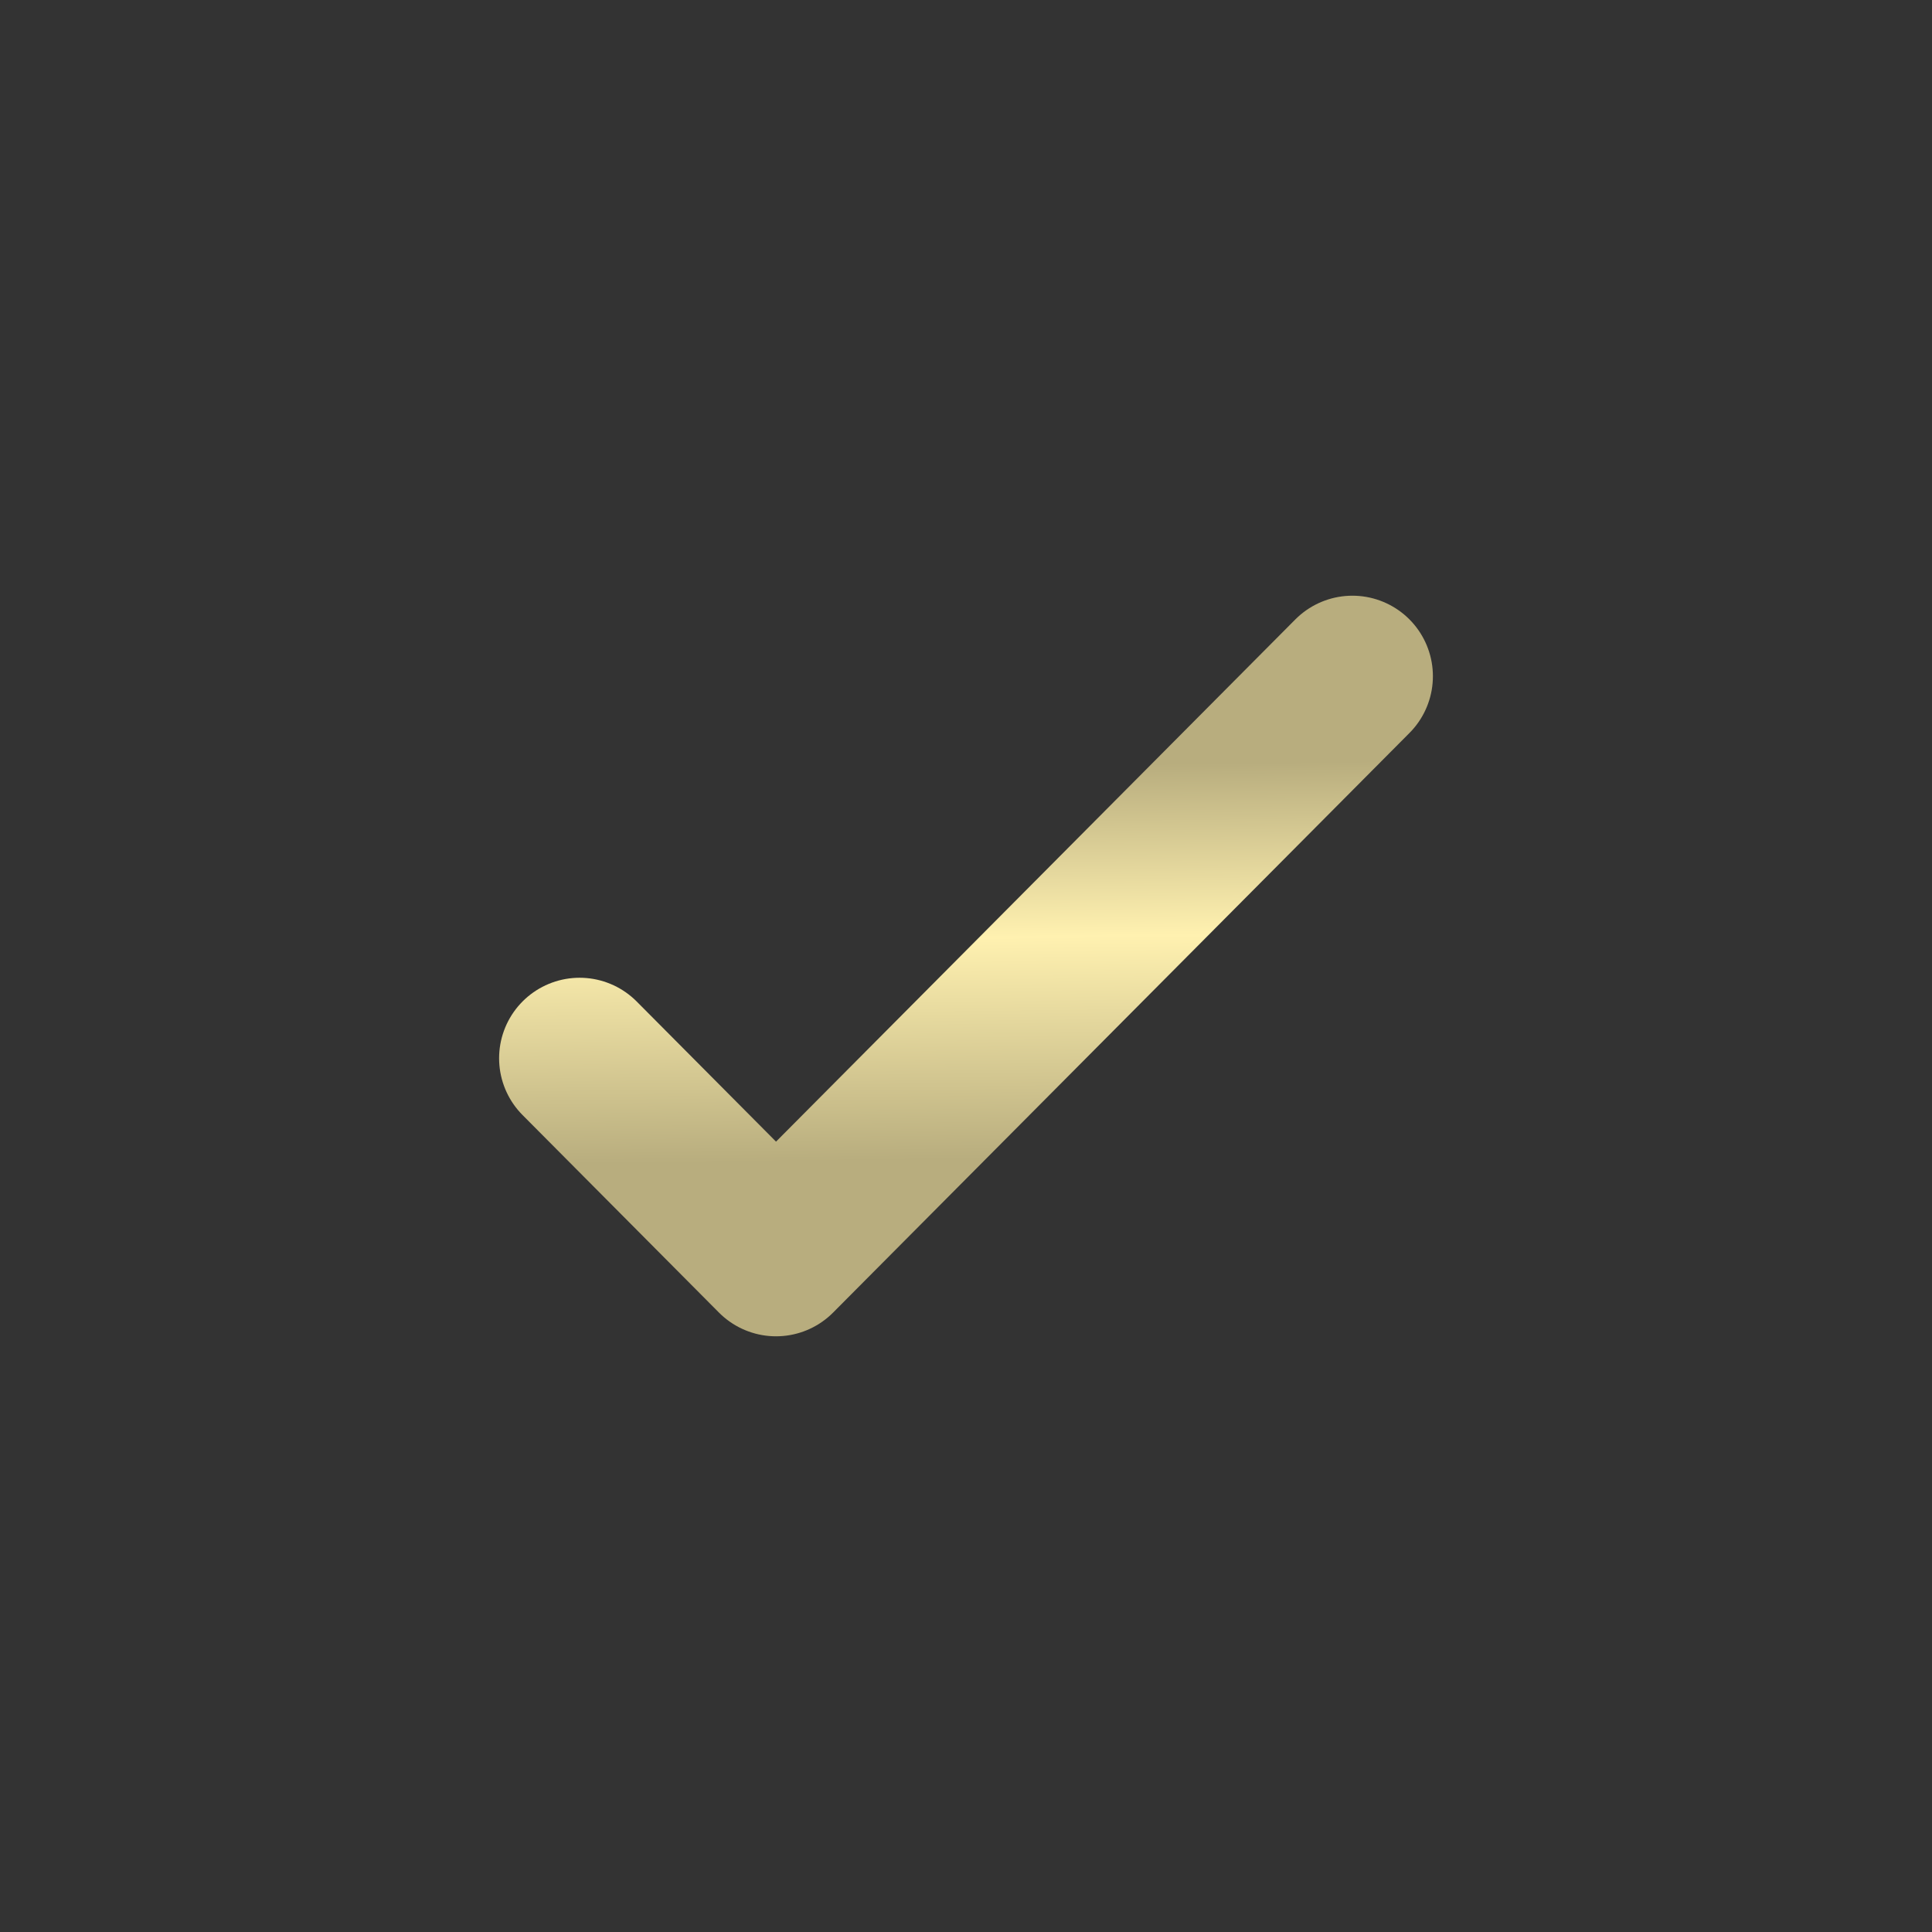 <?xml version="1.0" encoding="UTF-8"?> <svg xmlns="http://www.w3.org/2000/svg" width="24" height="24" viewBox="0 0 24 24" fill="none"><rect x="0" y="0" width="24" height="24" fill="#333333" stroke="none"/><path d="M16.8 8.4L9.64 15.6L7.2 13.146" stroke="url(#paint0_linear_1_60)" stroke-width="2" stroke-linecap="round" stroke-linejoin="round"></path><defs><linearGradient id="paint0_linear_1_60" x1="9.626" y1="9.541" x2="9.683" y2="14.433" gradientUnits="userSpaceOnUse"><stop stop-color="#B8AD7E"></stop><stop offset="0.436" stop-color="#FFF1B0"></stop><stop offset="1" stop-color="#B8AD7E"></stop></linearGradient></defs></svg> 